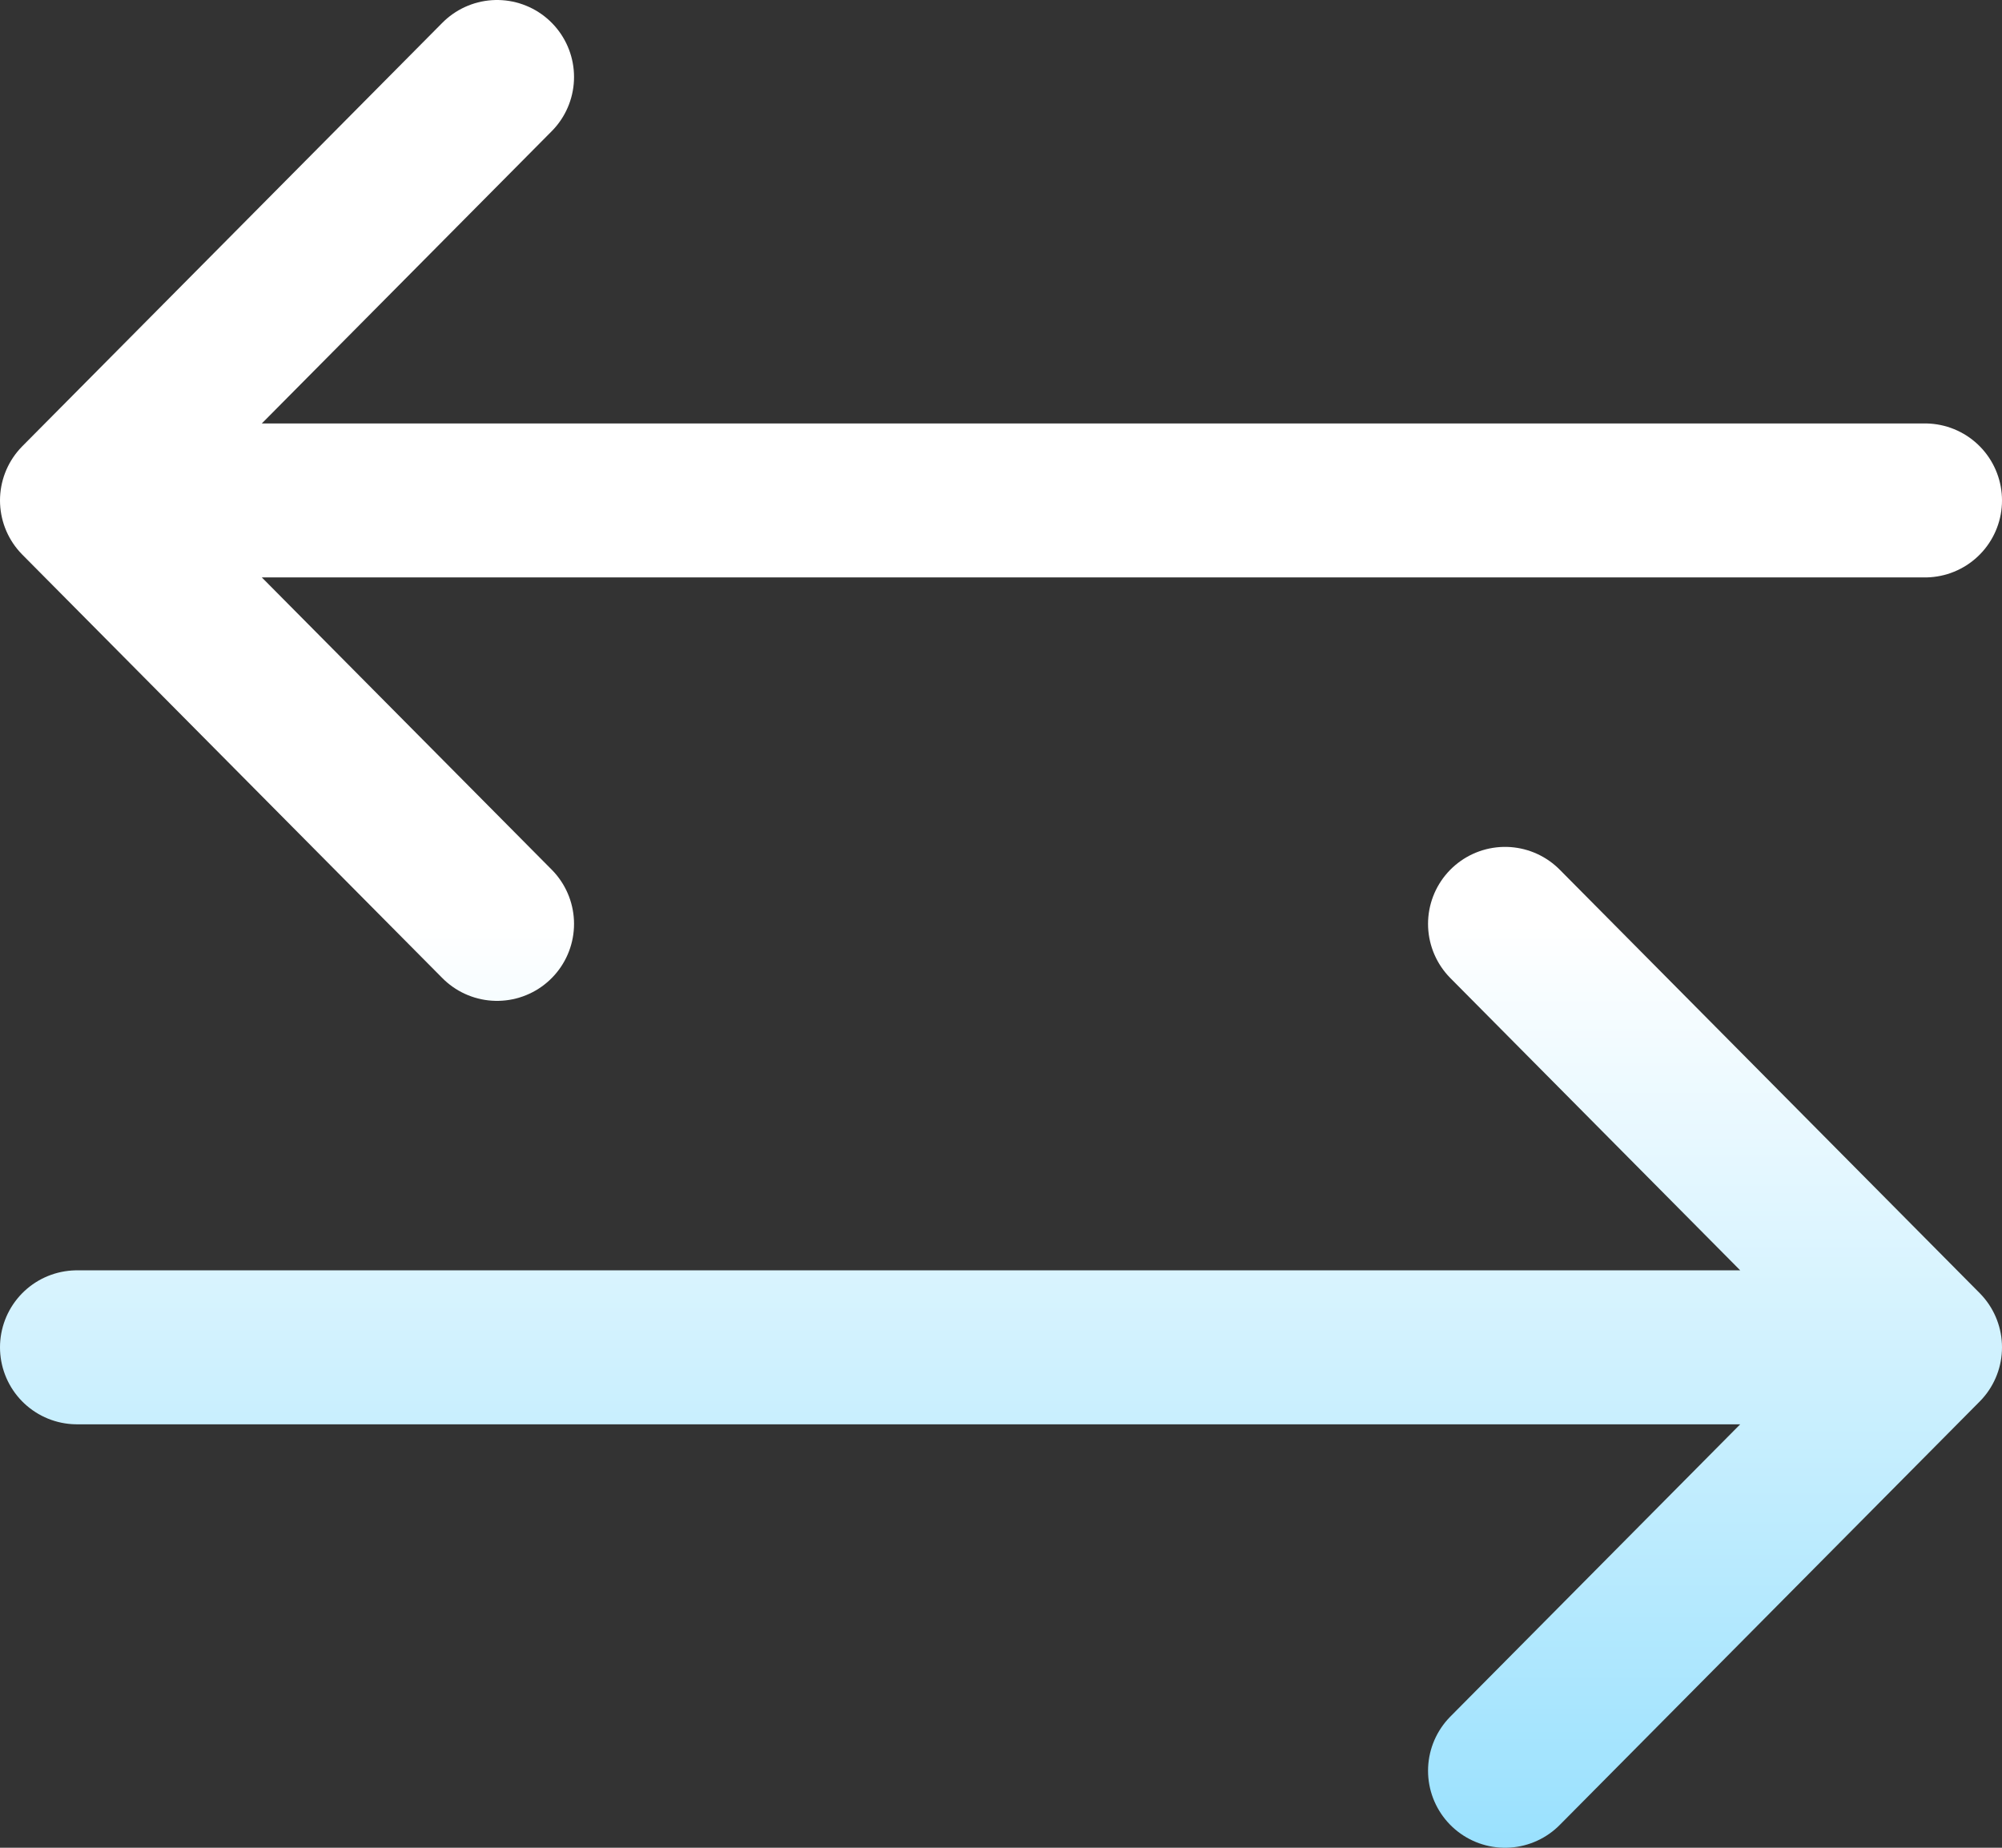 <svg width="26" height="24" viewBox="0 0 26 24" fill="none" xmlns="http://www.w3.org/2000/svg">
<rect x="0" y="0" width="26" height="24" fill="#333333" stroke="none"/>
<path d="M6.455 12L1 6.5M1 6.5L6.455 1M1 6.5H25M19.546 12L25 17.5M25 17.5L19.546 23M25 17.5H1" stroke="url(#paint0_linear_239_960)" stroke-width="2" stroke-linecap="round" stroke-linejoin="round"/>
<defs>
<linearGradient id="paint0_linear_239_960" x1="13" y1="12" x2="13" y2="38" gradientUnits="userSpaceOnUse">
<stop stop-color="white"/>
<stop offset="1" stop-color="#24BEFC"/>
</linearGradient>
</defs>
</svg>
